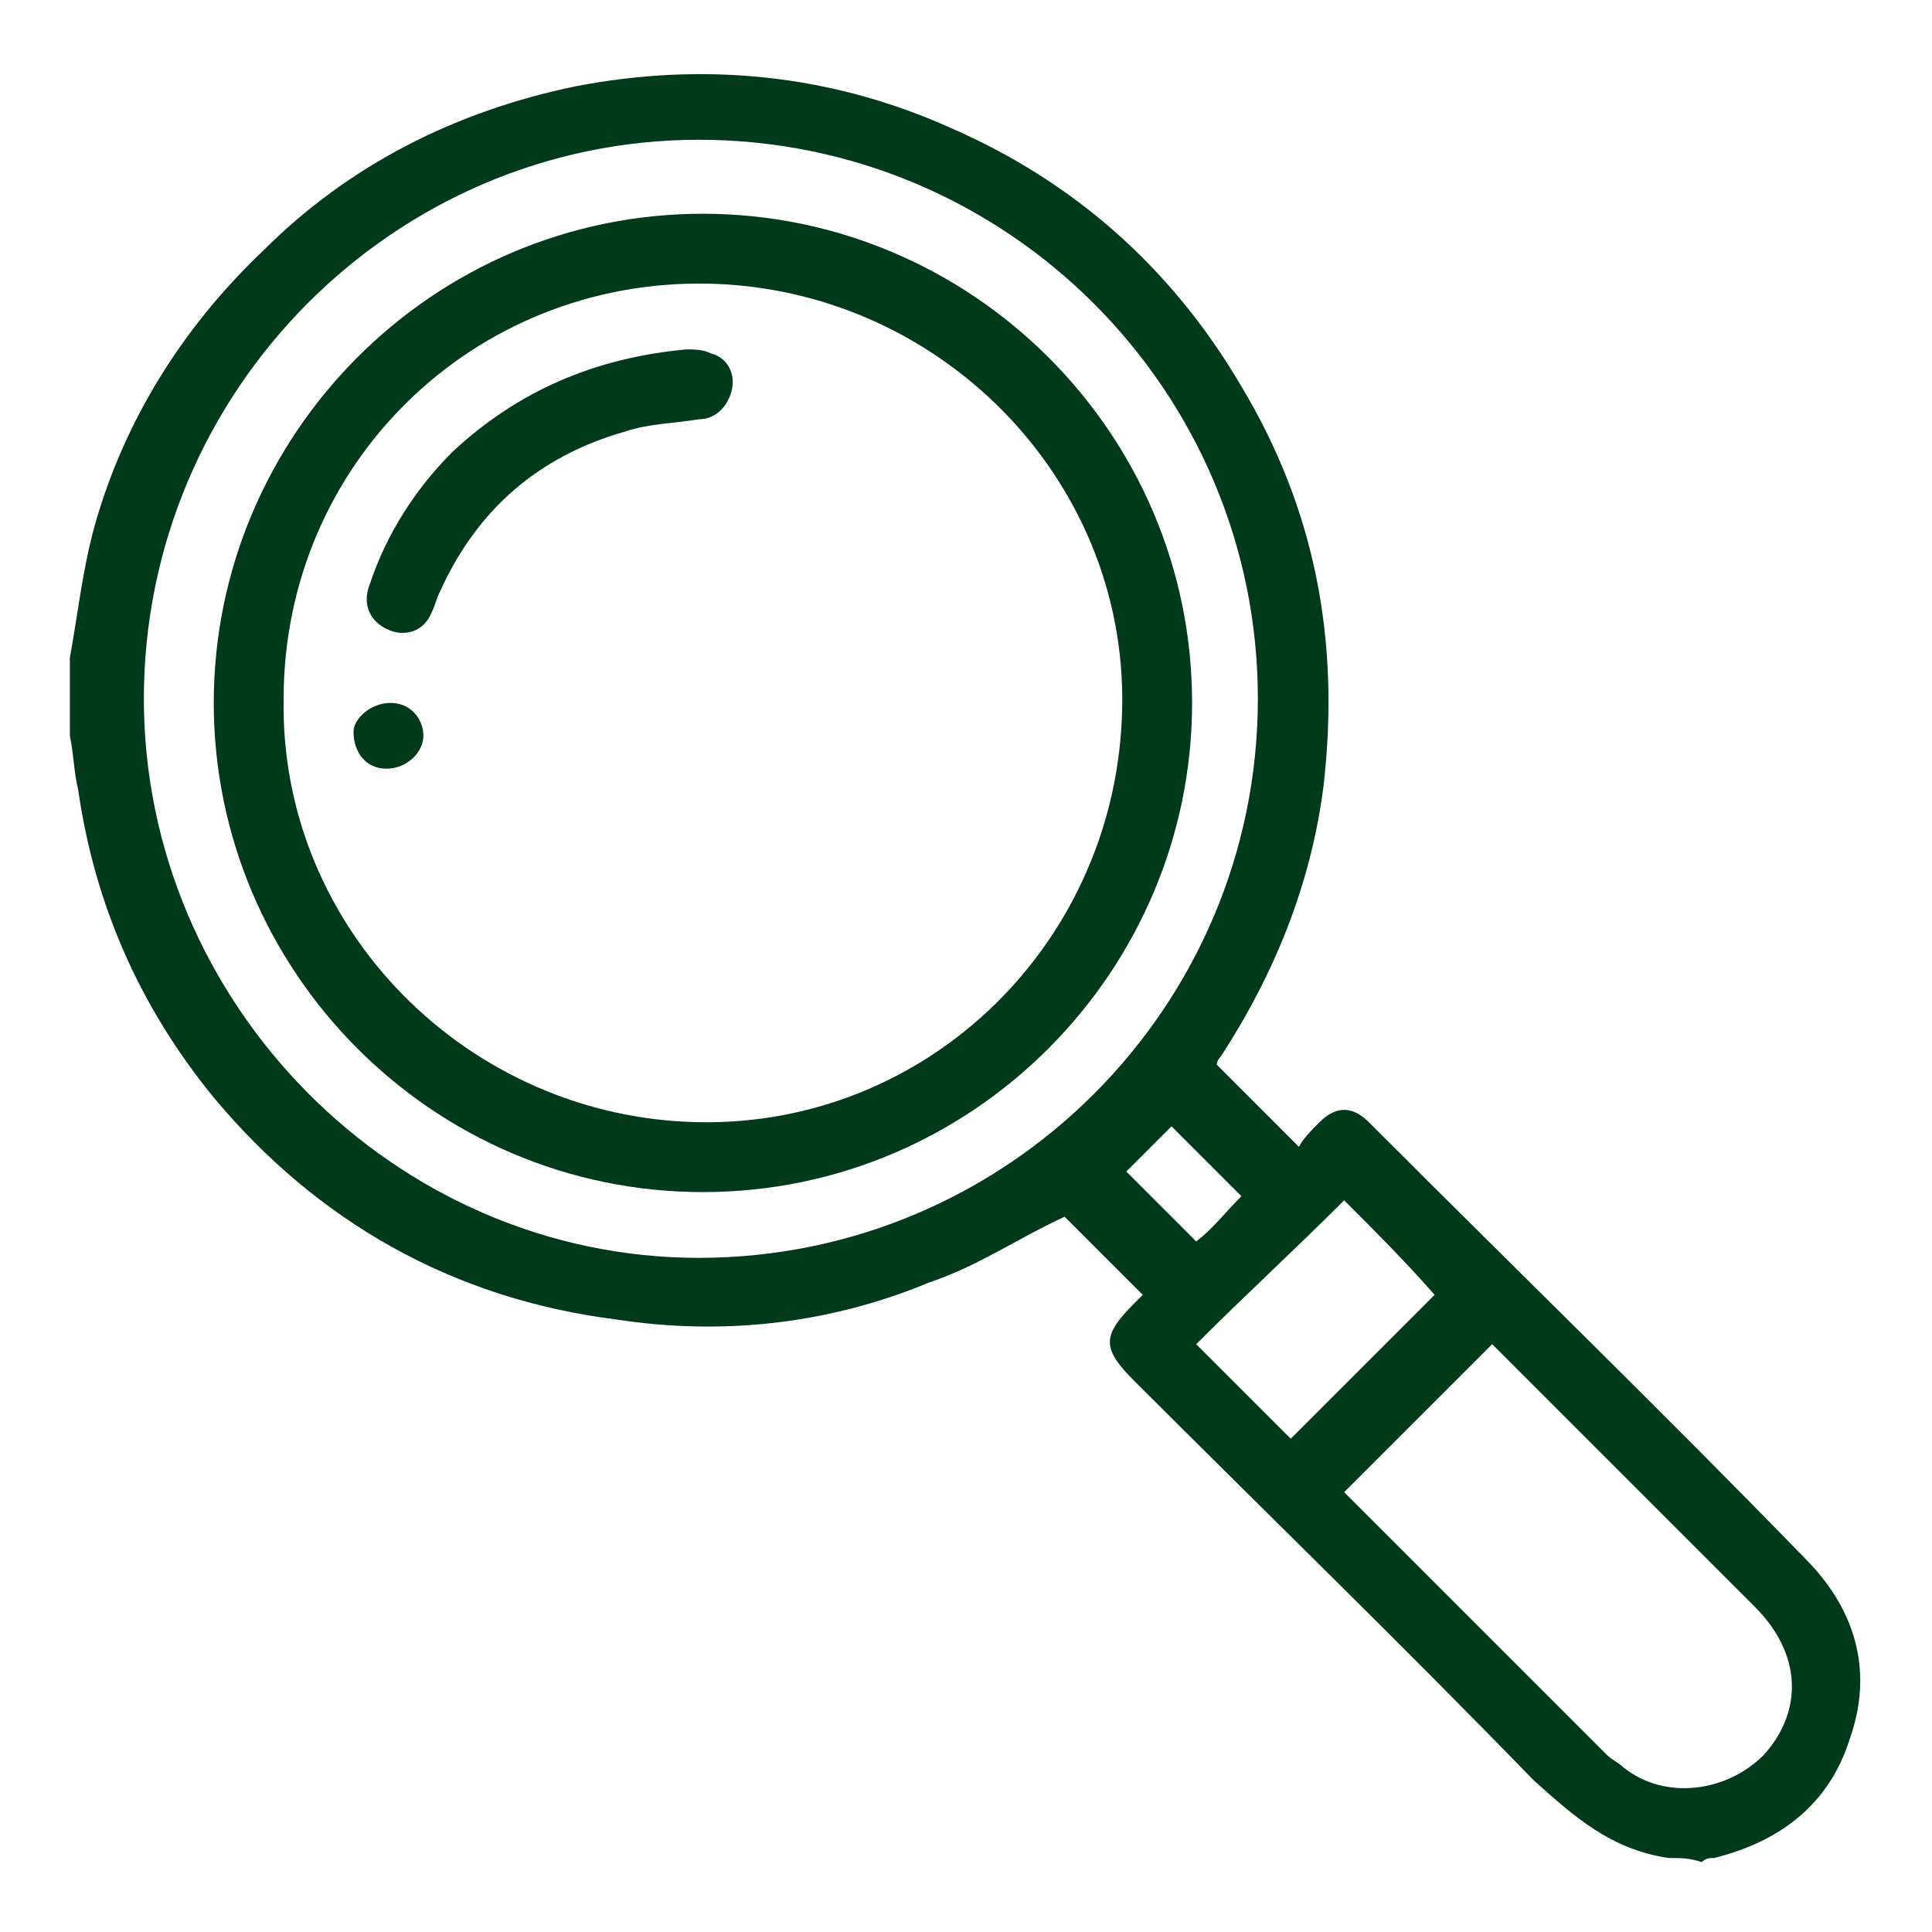 <?xml version="1.0" encoding="utf-8"?>
<!-- Generator: Adobe Illustrator 19.0.0, SVG Export Plug-In . SVG Version: 6.00 Build 0)  -->
<svg version="1.1" id="Layer_1" xmlns="http://www.w3.org/2000/svg" xmlns:xlink="http://www.w3.org/1999/xlink" x="0px" y="0px"
	 viewBox="0 0 47 47" style="enable-background:new 0 0 47 47;" xml:space="preserve">
<style type="text/css">
	.st0{fill:#003A1A;}
</style>
<g>
	<g id="XMLID_96_">
		<path id="XMLID_102_" class="st0" d="M40.6,45.2c-1.4-0.2-2.3-1-3.3-1.9c-3.2-3.3-6.5-6.5-9.7-9.7c-0.8-0.8-0.8-1.1,0-1.9
			c0.1-0.1,0.2-0.2,0.2-0.2c-0.7-0.7-1.3-1.3-1.9-1.9c-1.1,0.5-2.1,1.2-3.3,1.6c-2.4,1-5,1.3-7.6,0.9c-4-0.5-7.3-2.4-9.8-5.4
			c-1.8-2.2-2.9-4.7-3.3-7.5c-0.1-0.4-0.1-0.8-0.2-1.3c0-0.6,0-1.2,0-1.9c0.2-1.1,0.3-2.1,0.6-3.2C3,10.3,4.4,8,6.4,6.1
			C8.5,4,11.1,2.7,14,2.1c3.1-0.6,6.2-0.3,9.1,1c3,1.3,5.4,3.4,7.1,6.3c1.8,3,2.4,6.2,2,9.7c-0.3,2.4-1.2,4.6-2.5,6.6
			c-0.1,0.1-0.1,0.2-0.1,0.2c0.7,0.7,1.3,1.3,2,2c0.1-0.2,0.3-0.4,0.5-0.6c0.4-0.4,0.8-0.4,1.2,0c0.1,0.1,0.1,0.1,0.2,0.2
			c3.5,3.5,7,6.9,10.4,10.4c1.2,1.2,1.7,2.7,1.1,4.4c-0.5,1.6-1.7,2.5-3.3,2.9c-0.1,0-0.2,0-0.3,0.1C41.1,45.2,40.9,45.2,40.6,45.2z
			 M3.5,17c0,7.4,6.1,13.6,13.5,13.6c7.5,0,13.6-6.1,13.6-13.6c0-7.5-6.1-13.6-13.6-13.6C9.6,3.4,3.5,9.5,3.5,17z M32.7,36.3
			c0,0,0.1,0.1,0.1,0.1c2.1,2.1,4.2,4.2,6.3,6.3c0.1,0.1,0.3,0.2,0.4,0.3c1,0.8,2.5,0.6,3.4-0.3c1-1.1,0.9-2.5-0.2-3.6
			c-2.1-2.1-4.2-4.2-6.3-6.3c0,0-0.1-0.1-0.1-0.1C35.1,33.9,33.9,35.1,32.7,36.3z M32.7,29.2c-1.2,1.2-2.4,2.3-3.6,3.5
			c0.8,0.8,1.5,1.5,2.3,2.3c1.2-1.2,2.4-2.4,3.5-3.5C34.2,30.7,33.4,29.9,32.7,29.2z M28.5,27.4c-0.3,0.3-0.7,0.7-1.1,1.1
			c0.5,0.5,1.1,1.1,1.7,1.7c0.4-0.3,0.7-0.7,1.1-1.1C29.6,28.5,29,27.9,28.5,27.4z"/>
		<path id="XMLID_99_" class="st0" d="M5.2,17.1c0-6.5,5.3-11.9,11.9-11.9c6.5,0,11.9,5.3,11.9,11.9c0,6.5-5.3,11.9-11.9,11.9
			C10.5,29,5.2,23.6,5.2,17.1z M6.9,17c-0.1,5.6,4.5,10.2,10.1,10.3c5.6,0.1,10.2-4.4,10.3-10.1c0.1-5.6-4.5-10.2-10.1-10.3
			C11.5,6.8,6.9,11.3,6.9,17z"/>
		<path id="XMLID_98_" class="st0" d="M16.7,8.5c0.2,0,0.4,0,0.6,0.1c0.4,0.1,0.6,0.5,0.5,0.9c-0.1,0.4-0.4,0.7-0.8,0.7
			c-0.6,0.1-1.2,0.1-1.8,0.3c-2.1,0.6-3.6,1.9-4.5,3.9c-0.1,0.2-0.1,0.3-0.2,0.5c-0.2,0.5-0.7,0.6-1.1,0.4c-0.4-0.2-0.6-0.6-0.4-1.1
			c0.4-1.2,1.1-2.3,2-3.2C12.6,9.5,14.5,8.7,16.7,8.5z"/>
		<path id="XMLID_97_" class="st0" d="M9.5,17.1c0.5,0,0.8,0.4,0.8,0.8c0,0.4-0.4,0.8-0.9,0.8c-0.5,0-0.8-0.4-0.8-0.9
			C8.6,17.5,9,17.1,9.5,17.1z"/>
	</g>
</g>
</svg>
